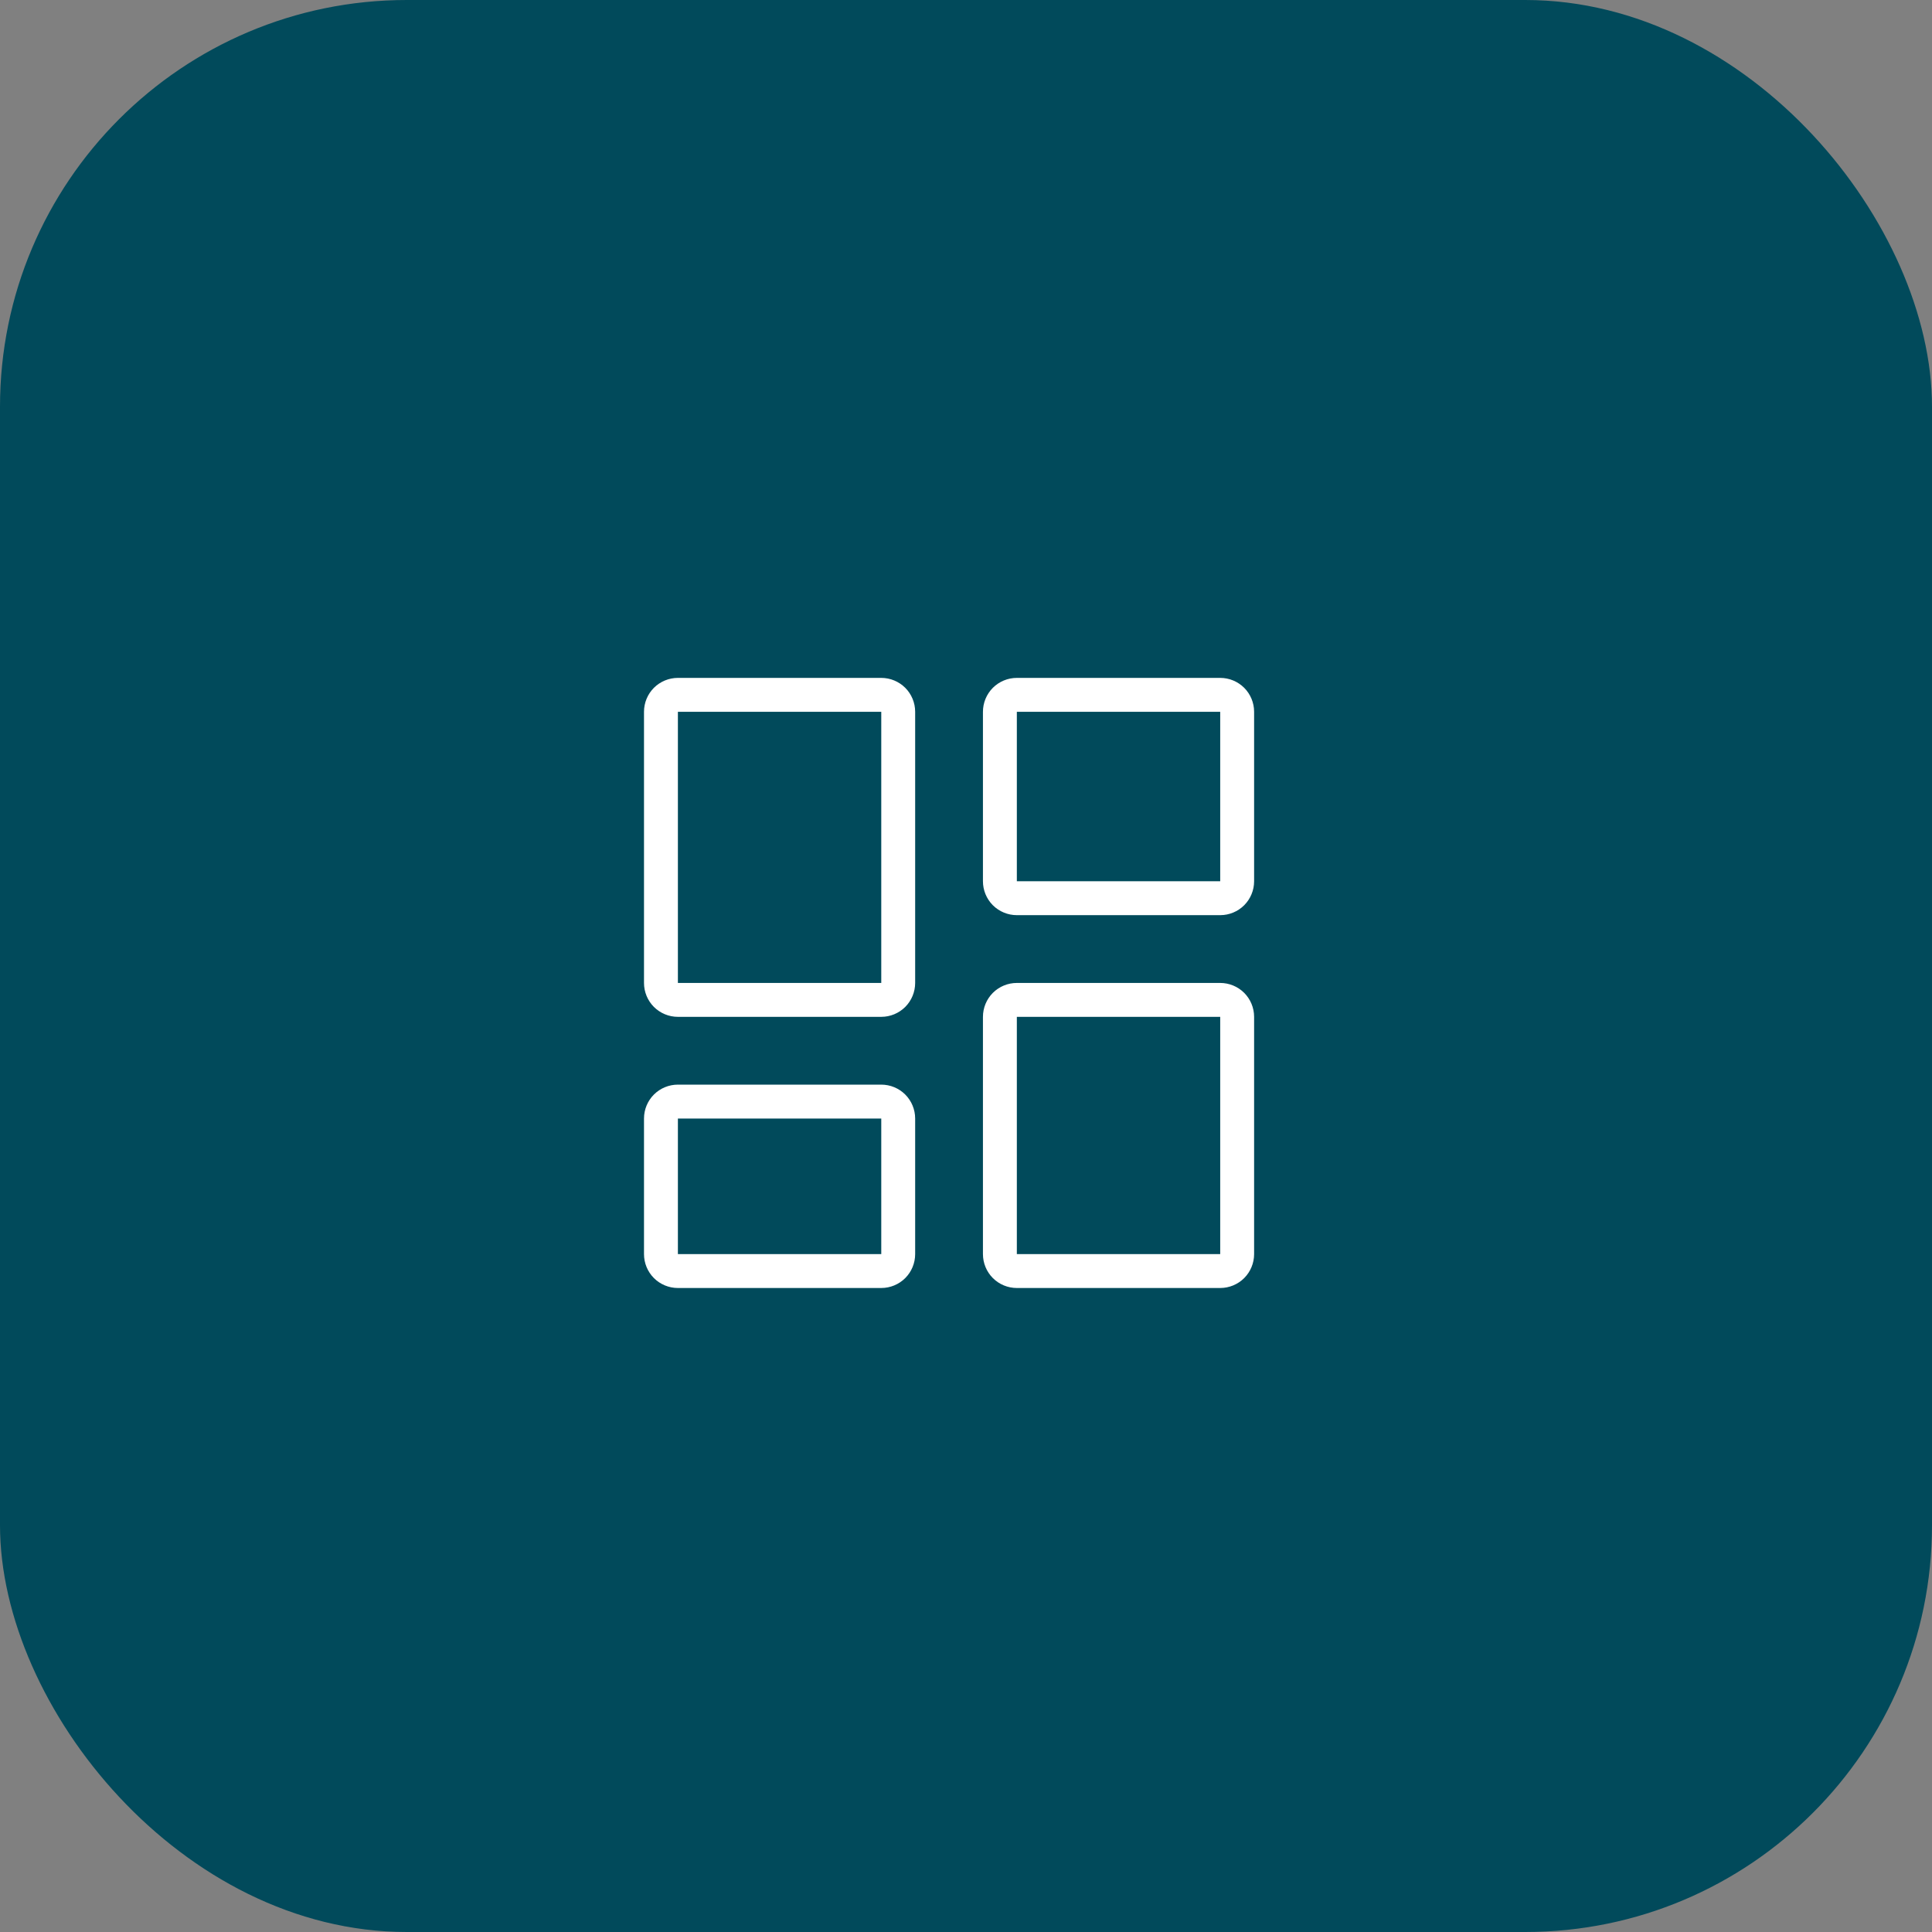 <svg width="57" height="57" viewBox="0 0 57 57" fill="none" xmlns="http://www.w3.org/2000/svg">
<rect x="0" y="0" width="57" height="57" fill="#808080" stroke="none"/>
<rect width="57" height="57" rx="12" fill="#014A5B"/>
<path d="M26 29.5H20C19.867 29.5 19.74 29.447 19.646 29.354C19.553 29.26 19.5 29.133 19.5 29V21C19.5 20.867 19.553 20.74 19.646 20.646C19.74 20.553 19.867 20.5 20 20.5H26C26.133 20.5 26.26 20.553 26.354 20.646C26.447 20.74 26.5 20.867 26.5 21V29C26.5 29.133 26.447 29.26 26.354 29.354C26.26 29.447 26.133 29.5 26 29.5ZM19.646 37.354C19.553 37.26 19.5 37.133 19.5 37V33C19.5 32.867 19.553 32.74 19.646 32.646C19.74 32.553 19.867 32.5 20 32.5H26C26.133 32.5 26.26 32.553 26.354 32.646C26.447 32.74 26.5 32.867 26.5 33V37C26.5 37.133 26.447 37.26 26.354 37.354C26.26 37.447 26.133 37.5 26 37.5H20C19.867 37.5 19.74 37.447 19.646 37.354ZM29.646 37.354C29.553 37.26 29.5 37.133 29.5 37V30C29.5 29.867 29.553 29.74 29.646 29.646C29.74 29.553 29.867 29.5 30 29.5H36C36.133 29.5 36.26 29.553 36.354 29.646C36.447 29.74 36.5 29.867 36.5 30V37C36.5 37.133 36.447 37.26 36.354 37.354C36.26 37.447 36.133 37.5 36 37.5H30C29.867 37.5 29.74 37.447 29.646 37.354ZM36 26.5H30C29.867 26.5 29.74 26.447 29.646 26.354C29.553 26.26 29.5 26.133 29.5 26V21C29.5 20.867 29.553 20.74 29.646 20.646C29.74 20.553 29.867 20.5 30 20.5H36C36.133 20.5 36.26 20.553 36.354 20.646C36.447 20.74 36.5 20.867 36.5 21V26C36.5 26.133 36.447 26.26 36.354 26.354C36.26 26.447 36.133 26.5 36 26.5Z" stroke="white"/>
</svg>
